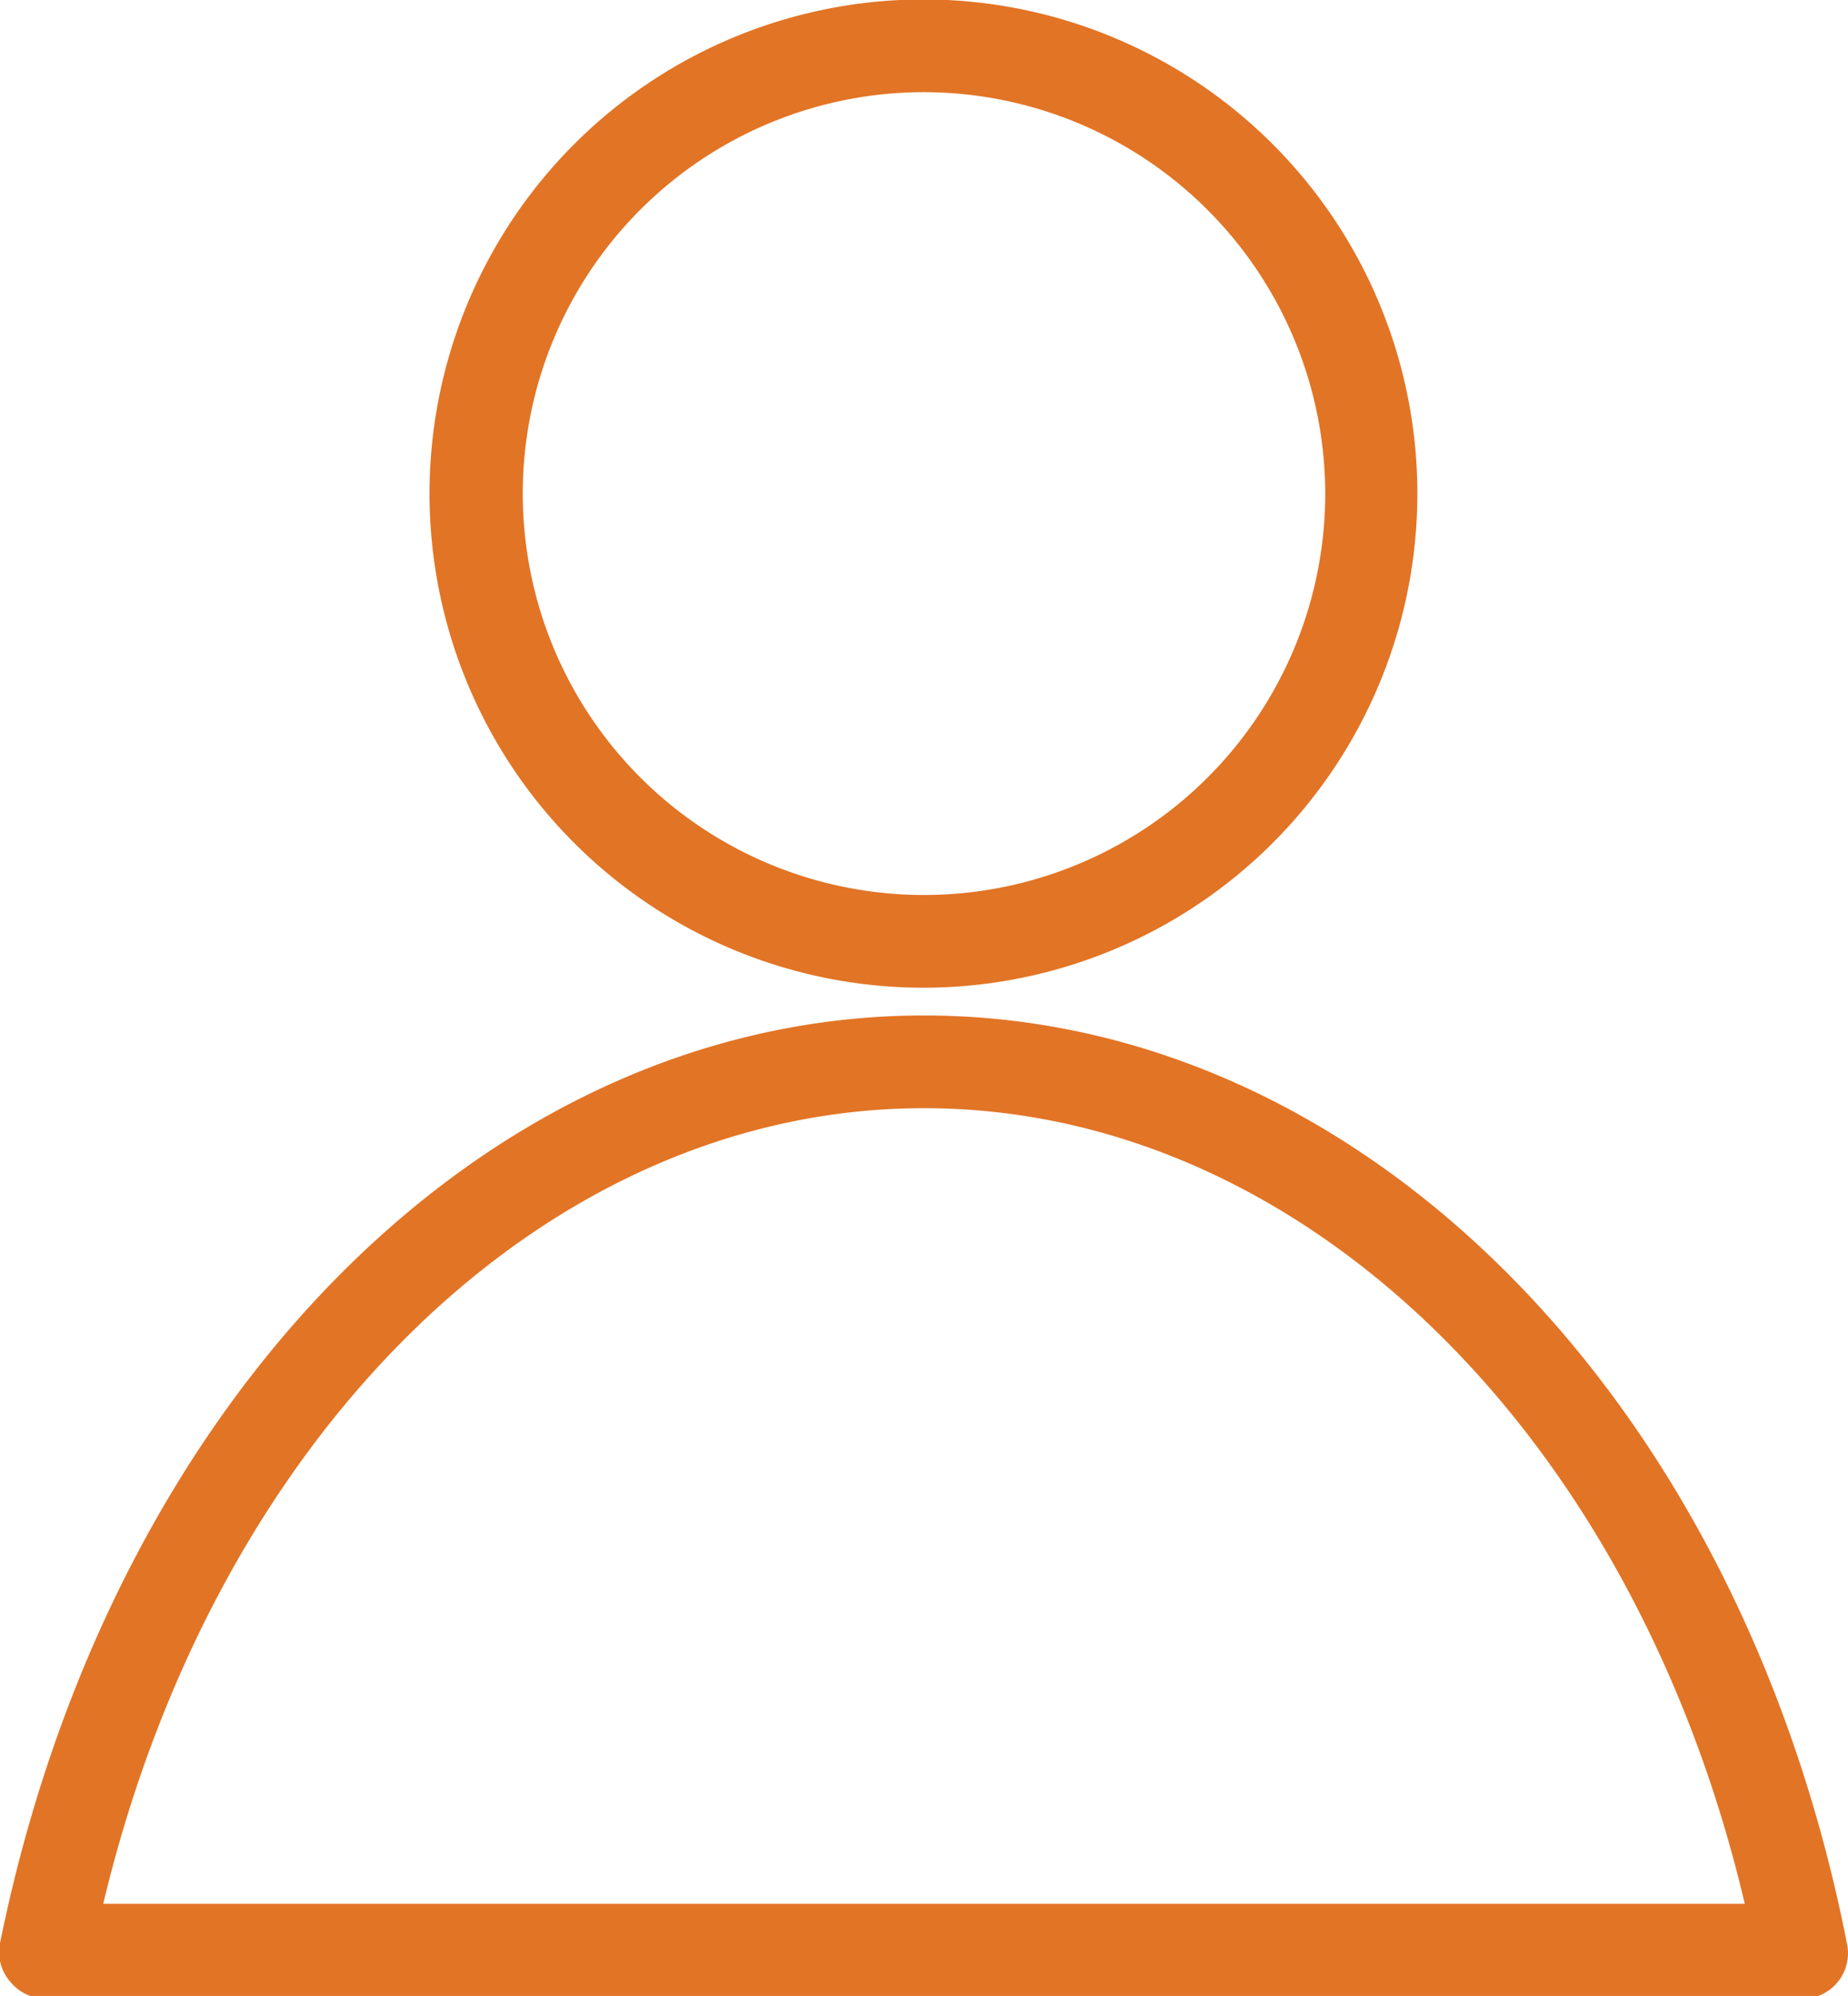 <svg id="Layer_1" data-name="Layer 1" xmlns="http://www.w3.org/2000/svg" viewBox="0 0 33.3 35.95"><defs><style>.cls-1{fill:#e27425;}</style></defs><path class="cls-1" d="M16.65,17.79a8.9,8.9,0,1,1,8.89-8.9A8.9,8.9,0,0,1,16.65,17.79Zm0-16.13a7.23,7.23,0,1,0,7.23,7.23A7.24,7.24,0,0,0,16.65,1.66Z"/><path class="cls-1" d="M32.47,36H.83a.83.83,0,0,1-.64-.3A.81.81,0,0,1,0,35C2,25.15,8.8,18.29,16.65,18.29S31.34,25.15,33.28,35a.82.82,0,0,1-.81,1ZM1.86,34.29H31.44c-2-8.49-8-14.33-14.79-14.33S3.89,25.8,1.86,34.29Z"/></svg>